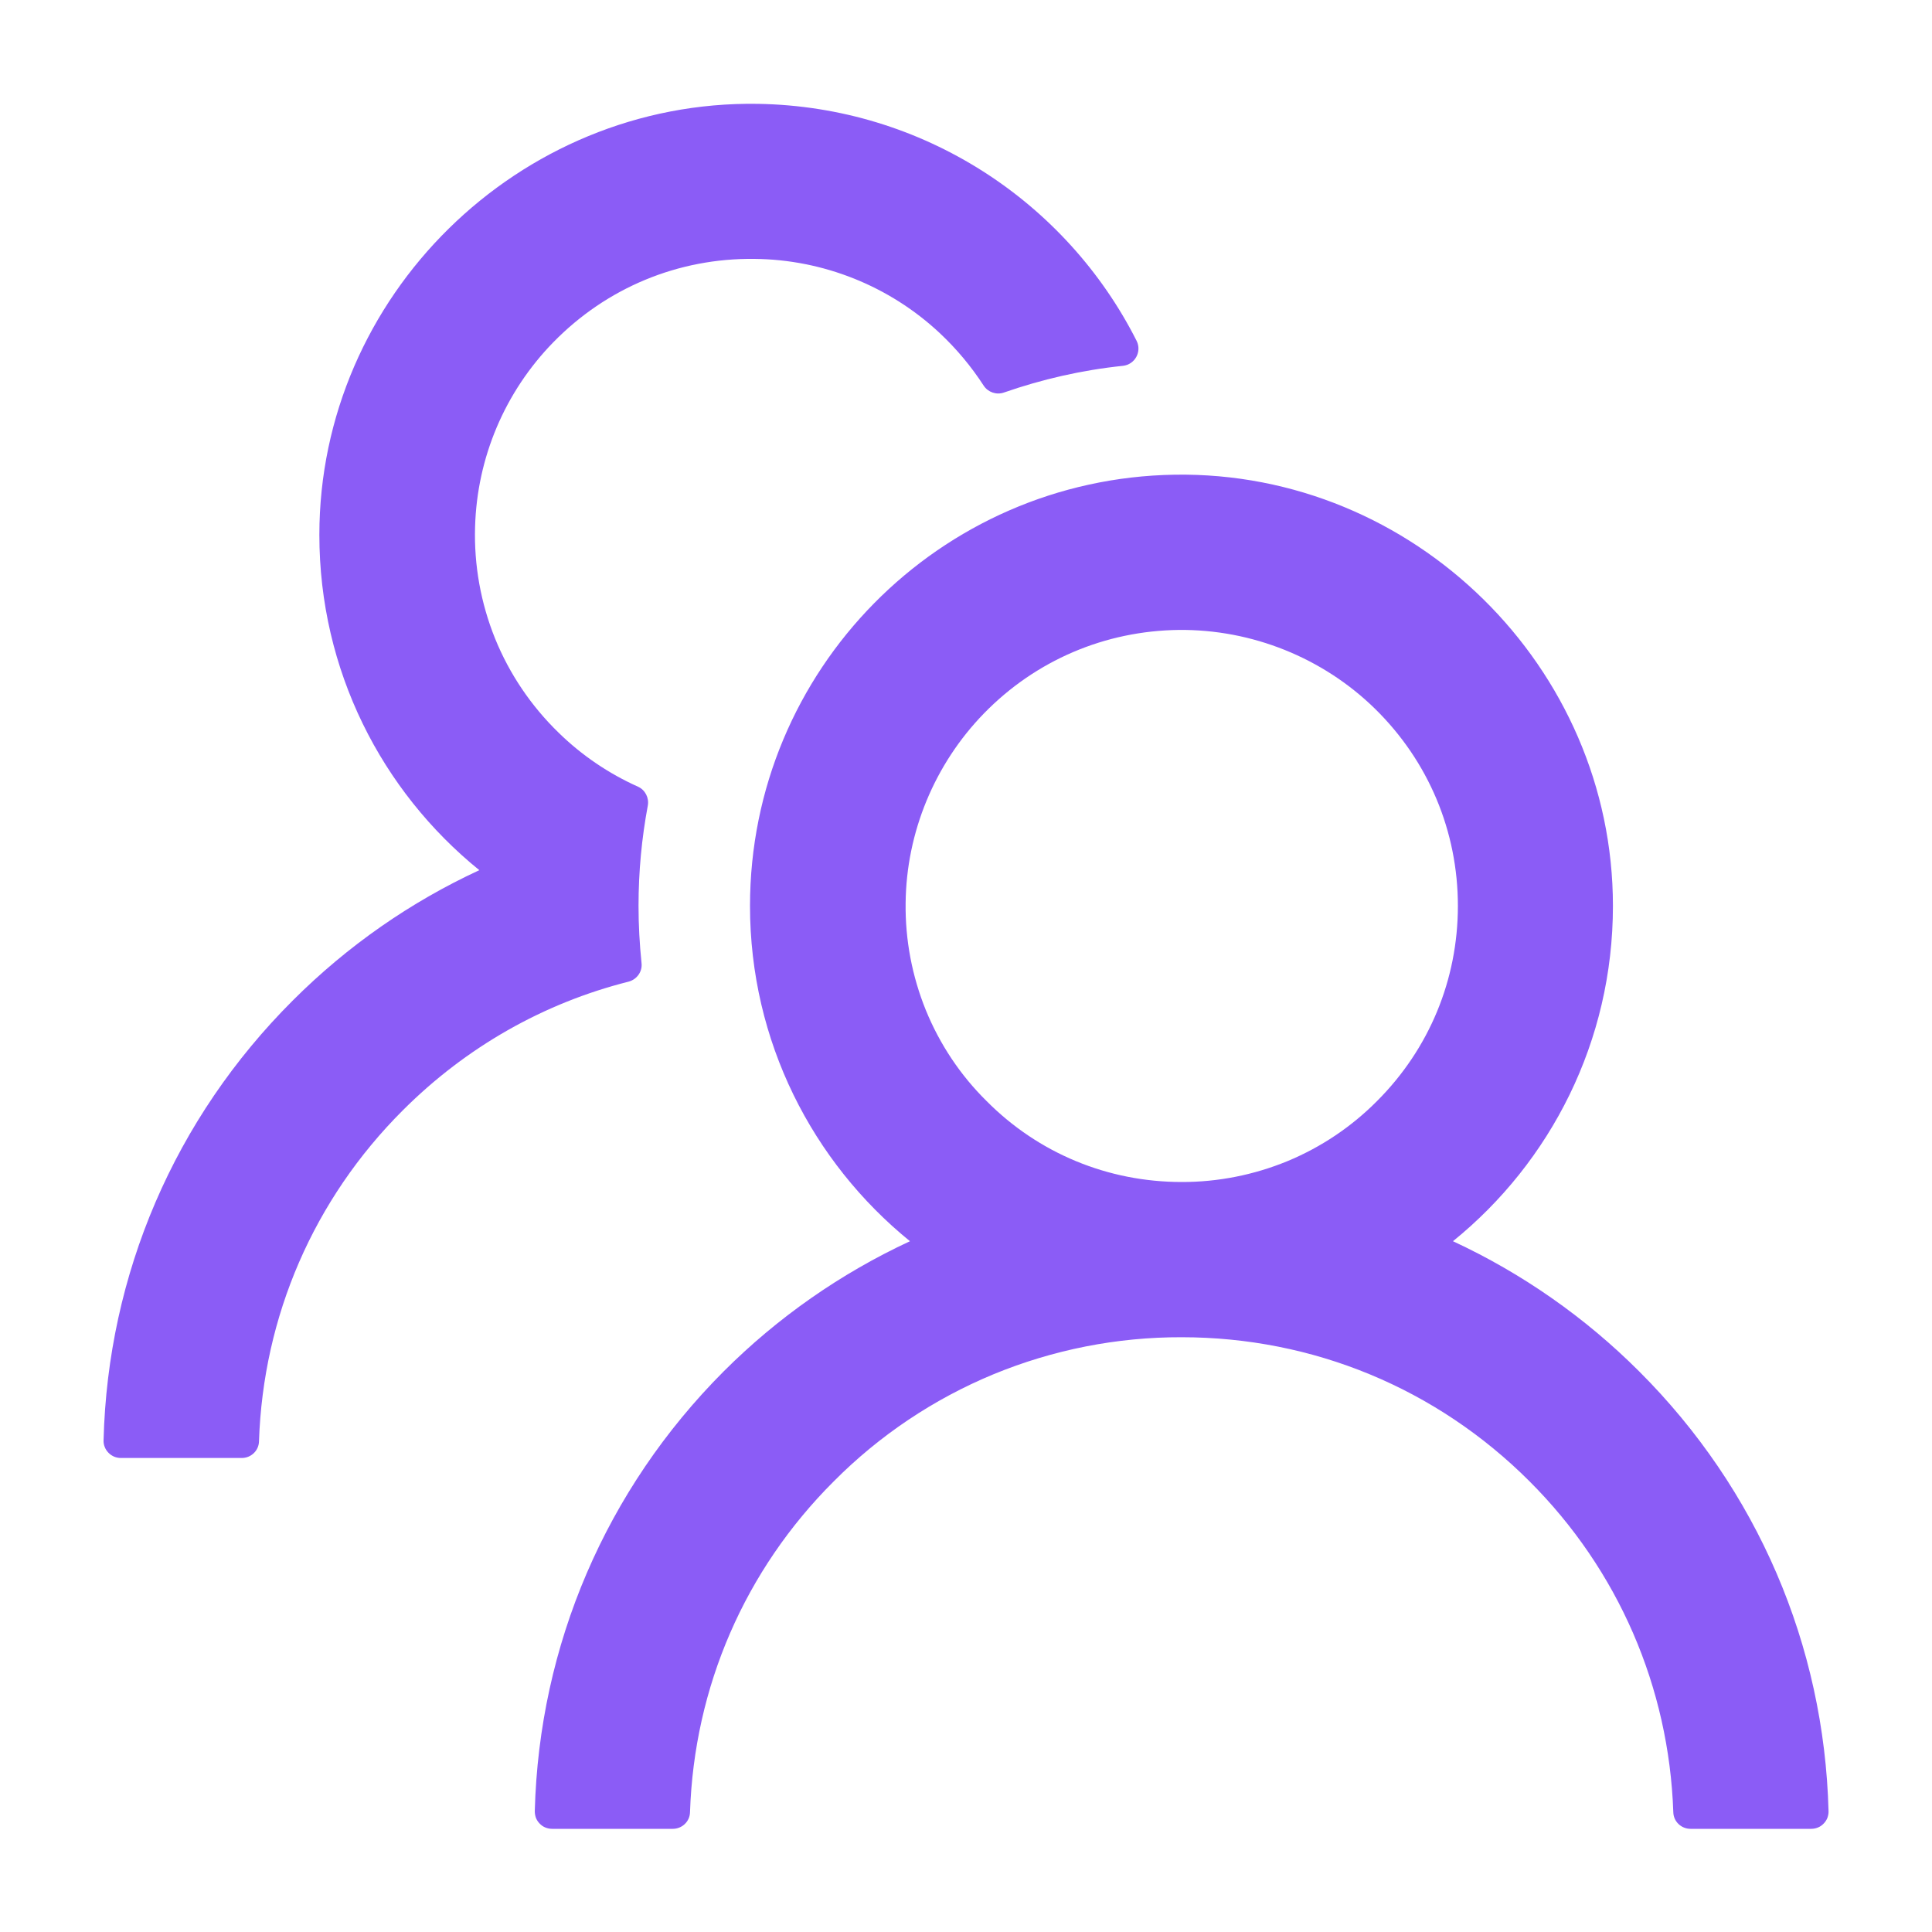 <svg xmlns="http://www.w3.org/2000/svg" width="20" height="20" viewBox="0 0 20 20" fill="none">
  <g id="Team">
    <path id="Vector"
      d="M16.969 14.197C16.41 13.638 15.758 13.182 15.041 12.849C16.052 12.03 16.697 10.78 16.697 9.378C16.697 6.905 14.634 4.876 12.161 4.914C9.726 4.952 7.764 6.936 7.764 9.378C7.764 10.78 8.411 12.03 9.42 12.849C8.703 13.182 8.05 13.638 7.491 14.197C6.273 15.418 5.581 17.03 5.536 18.749C5.536 18.773 5.54 18.796 5.548 18.819C5.557 18.841 5.57 18.861 5.587 18.878C5.603 18.895 5.623 18.909 5.645 18.918C5.667 18.927 5.691 18.932 5.715 18.932H6.965C7.061 18.932 7.141 18.856 7.143 18.76C7.186 17.465 7.71 16.253 8.632 15.334C9.104 14.859 9.665 14.483 10.283 14.227C10.901 13.972 11.564 13.841 12.232 13.843C13.592 13.843 14.871 14.372 15.833 15.334C16.753 16.253 17.277 17.465 17.322 18.76C17.324 18.856 17.404 18.932 17.5 18.932H18.75C18.774 18.932 18.798 18.927 18.82 18.918C18.842 18.909 18.862 18.895 18.878 18.878C18.895 18.861 18.908 18.841 18.917 18.819C18.925 18.796 18.93 18.773 18.929 18.749C18.884 17.03 18.192 15.418 16.969 14.197ZM12.232 12.236C11.469 12.236 10.75 11.939 10.213 11.398C9.942 11.131 9.729 10.811 9.585 10.459C9.442 10.107 9.37 9.73 9.375 9.349C9.382 8.617 9.675 7.91 10.186 7.385C10.721 6.836 11.438 6.53 12.204 6.521C12.96 6.514 13.695 6.809 14.235 7.338C14.788 7.881 15.092 8.606 15.092 9.378C15.092 10.142 14.795 10.858 14.255 11.398C13.99 11.665 13.675 11.876 13.328 12.02C12.98 12.163 12.608 12.237 12.232 12.236ZM6.641 9.968C6.621 9.773 6.61 9.577 6.61 9.378C6.61 9.023 6.643 8.677 6.706 8.34C6.721 8.26 6.679 8.177 6.605 8.144C6.302 8.008 6.023 7.82 5.782 7.584C5.498 7.308 5.274 6.977 5.125 6.61C4.977 6.243 4.906 5.85 4.918 5.454C4.938 4.738 5.226 4.057 5.728 3.543C6.279 2.979 7.02 2.671 7.808 2.68C8.52 2.686 9.208 2.961 9.728 3.448C9.904 3.613 10.056 3.796 10.183 3.992C10.228 4.061 10.315 4.09 10.391 4.064C10.784 3.927 11.199 3.831 11.625 3.787C11.75 3.773 11.822 3.639 11.766 3.528C11.041 2.093 9.558 1.102 7.844 1.075C5.369 1.037 3.306 3.066 3.306 5.537C3.306 6.939 3.951 8.189 4.962 9.008C4.253 9.336 3.599 9.789 3.032 10.356C1.808 11.577 1.116 13.189 1.072 14.91C1.071 14.933 1.075 14.957 1.084 14.979C1.093 15.002 1.106 15.022 1.123 15.039C1.139 15.056 1.159 15.069 1.181 15.079C1.203 15.088 1.227 15.093 1.25 15.093H2.503C2.599 15.093 2.679 15.017 2.681 14.921C2.724 13.626 3.248 12.414 4.17 11.494C4.826 10.838 5.63 10.383 6.507 10.162C6.594 10.139 6.652 10.057 6.641 9.968Z"
      fill="#8B5CF6" />
  </g>
</svg>